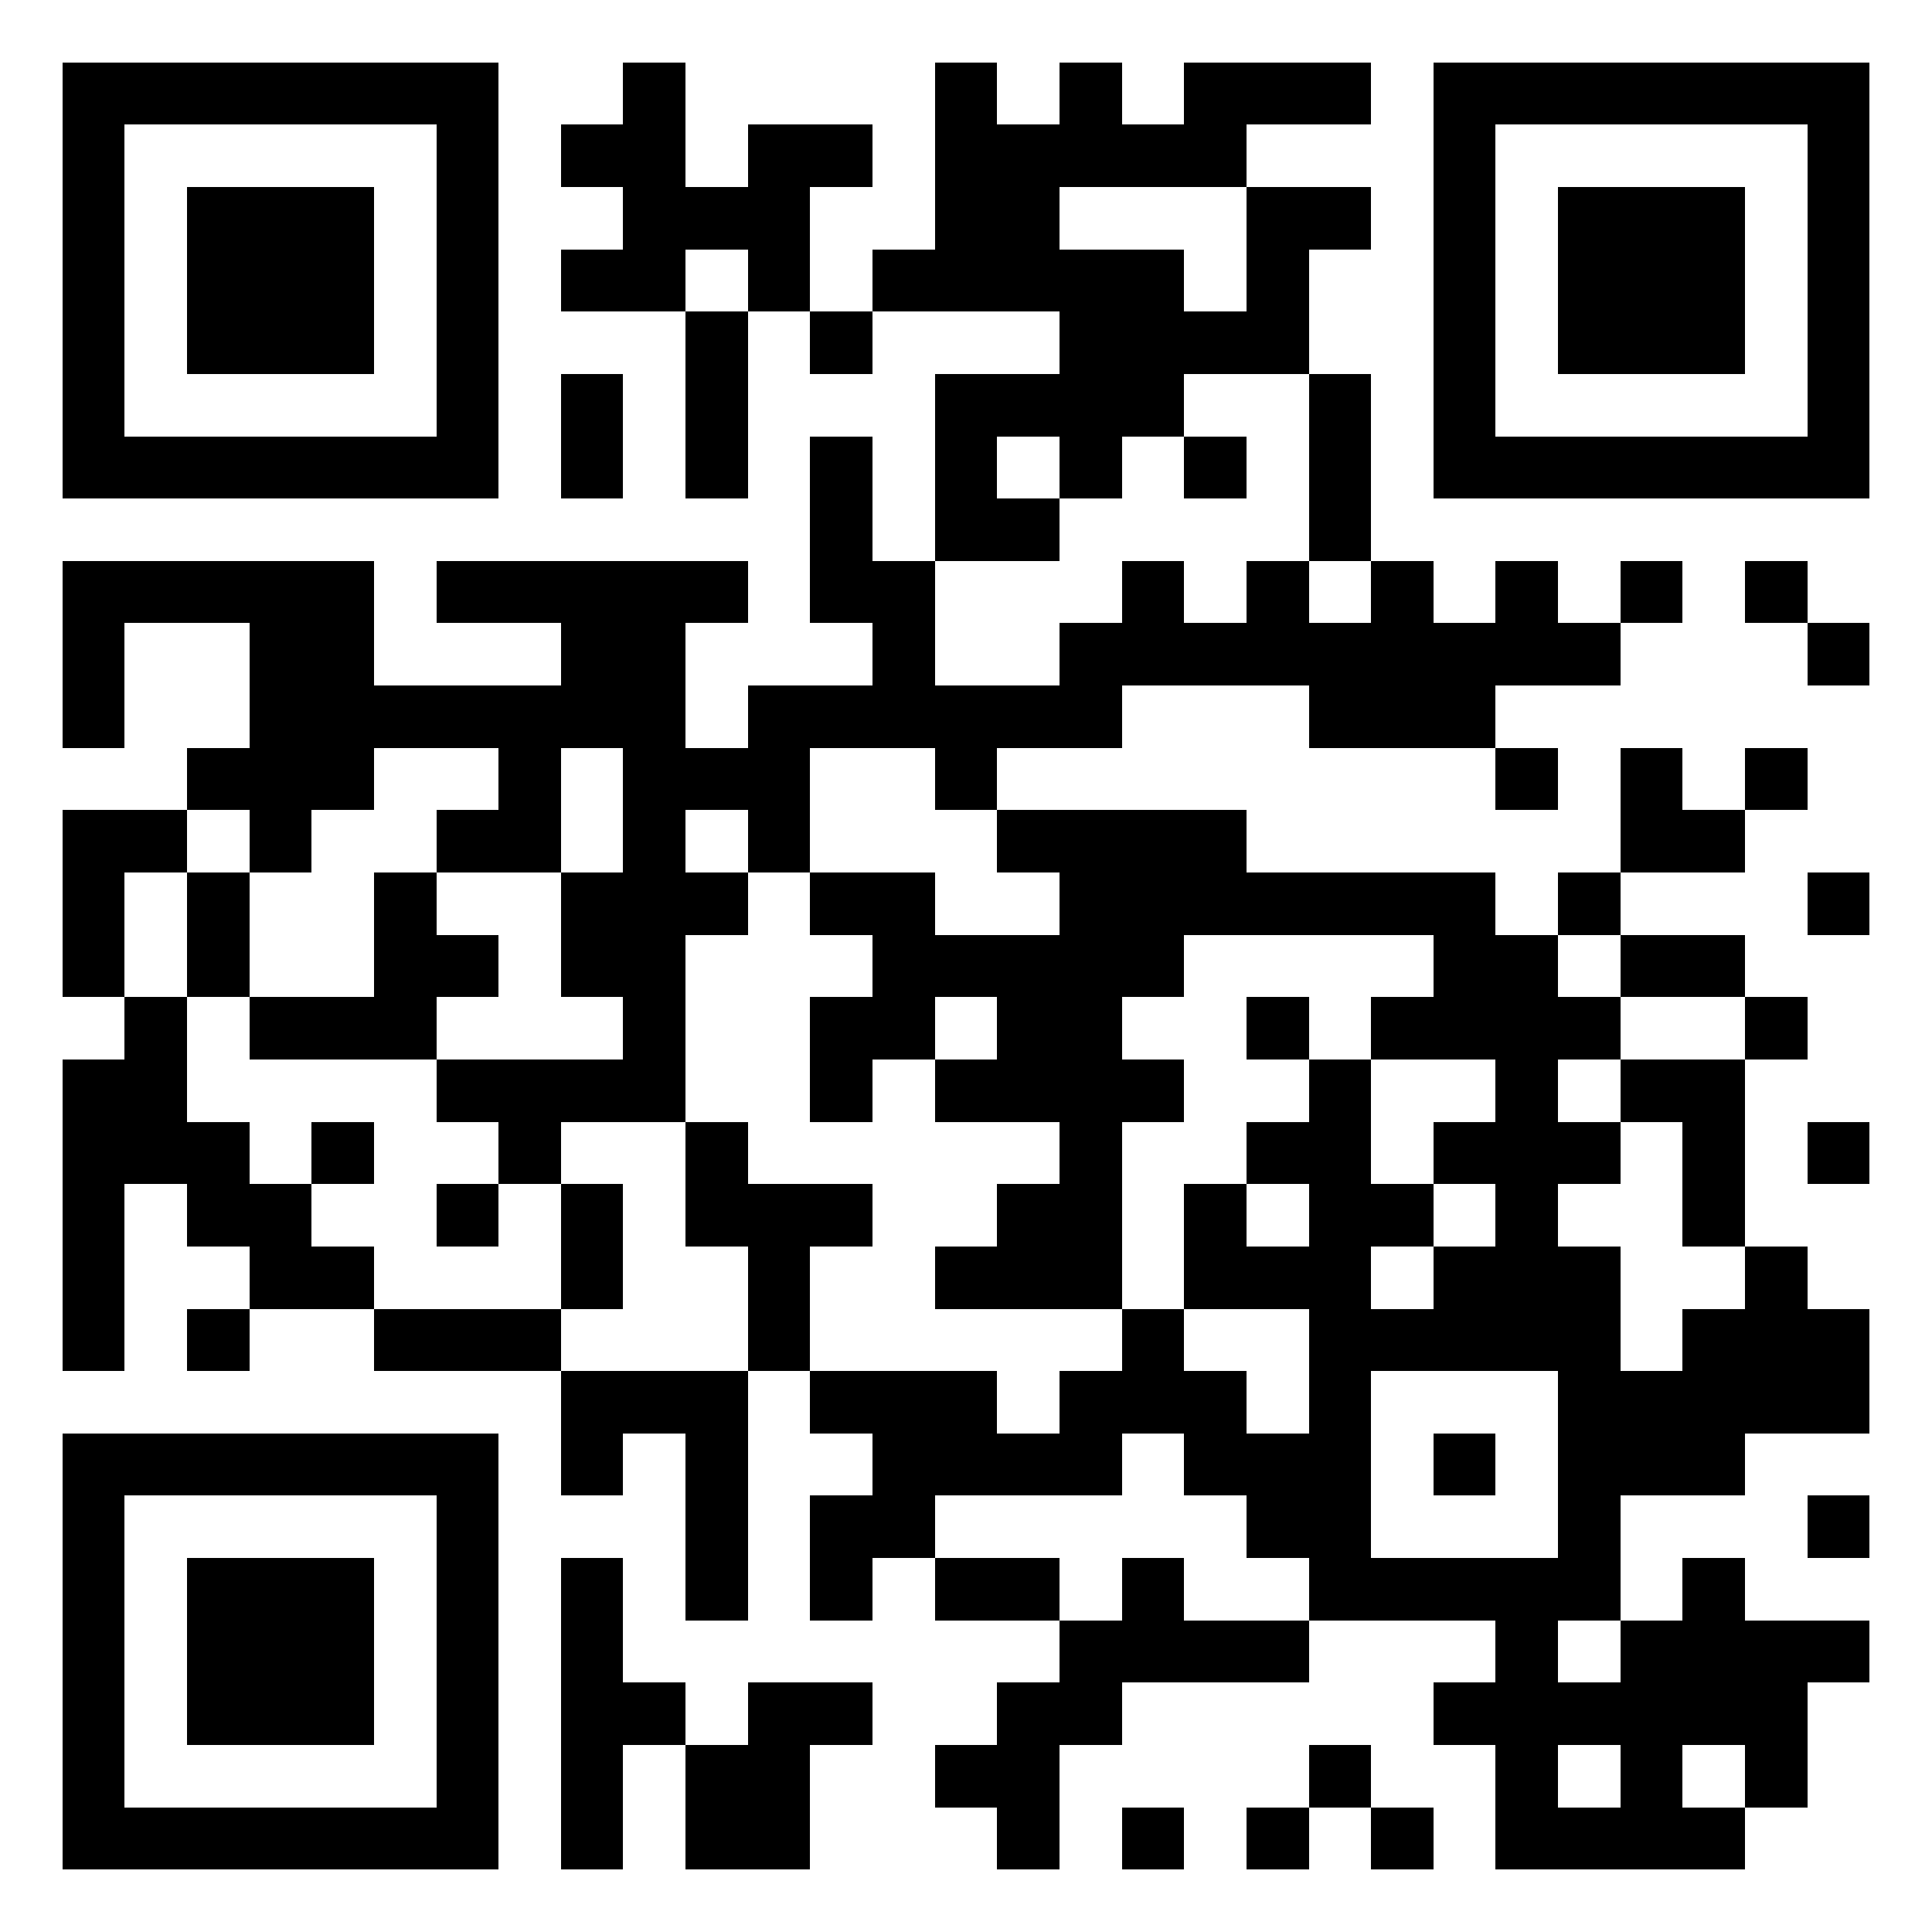 <?xml version="1.0" encoding="UTF-8"?> <svg xmlns="http://www.w3.org/2000/svg" xmlns:xlink="http://www.w3.org/1999/xlink" width="100%" height="100%" viewBox="-1 -1 31 31" shape-rendering="crispEdges" id="qr code"><rect id="qr background" fill-opacity="1" fill="rgb(255, 255, 255)" x="-1" y="-1" width="31" height="31"></rect><path fill-opacity="1" fill="rgb(0, 0, 0)" id="qr dark pixels" fill-rule="evenodd" d="M 9 0 L 10 0 L 10 2 L 11 2 L 11 1 L 13 1 L 13 2 L 12 2 L 12 4 L 11 4 L 11 3 L 10 3 L 10 4 L 8 4 L 8 3 L 9 3 L 9 2 L 8 2 L 8 1 L 9 1 z M 14 0 L 15 0 L 15 1 L 16 1 L 16 0 L 17 0 L 17 1 L 18 1 L 18 0 L 21 0 L 21 1 L 19 1 L 19 2 L 16 2 L 16 3 L 18 3 L 18 4 L 19 4 L 19 2 L 21 2 L 21 3 L 20 3 L 20 5 L 18 5 L 18 6 L 17 6 L 17 7 L 16 7 L 16 6 L 15 6 L 15 7 L 16 7 L 16 8 L 14 8 L 14 5 L 16 5 L 16 4 L 13 4 L 13 3 L 14 3 z M 10 4 L 11 4 L 11 7 L 10 7 z M 12 4 L 13 4 L 13 5 L 12 5 z M 8 5 L 9 5 L 9 7 L 8 7 z M 20 5 L 21 5 L 21 8 L 20 8 z M 12 6 L 13 6 L 13 8 L 14 8 L 14 10 L 16 10 L 16 9 L 17 9 L 17 8 L 18 8 L 18 9 L 19 9 L 19 8 L 20 8 L 20 9 L 21 9 L 21 8 L 22 8 L 22 9 L 23 9 L 23 8 L 24 8 L 24 9 L 25 9 L 25 10 L 23 10 L 23 11 L 20 11 L 20 10 L 17 10 L 17 11 L 15 11 L 15 12 L 14 12 L 14 11 L 12 11 L 12 13 L 11 13 L 11 12 L 10 12 L 10 13 L 11 13 L 11 14 L 10 14 L 10 17 L 8 17 L 8 18 L 7 18 L 7 17 L 6 17 L 6 16 L 9 16 L 9 15 L 8 15 L 8 13 L 9 13 L 9 11 L 8 11 L 8 13 L 6 13 L 6 12 L 7 12 L 7 11 L 5 11 L 5 12 L 4 12 L 4 13 L 3 13 L 3 12 L 2 12 L 2 11 L 3 11 L 3 9 L 1 9 L 1 11 L 0 11 L 0 8 L 5 8 L 5 10 L 8 10 L 8 9 L 6 9 L 6 8 L 11 8 L 11 9 L 10 9 L 10 11 L 11 11 L 11 10 L 13 10 L 13 9 L 12 9 z M 18 6 L 19 6 L 19 7 L 18 7 z M 25 8 L 26 8 L 26 9 L 25 9 z M 27 8 L 28 8 L 28 9 L 27 9 z M 28 9 L 29 9 L 29 10 L 28 10 z M 23 11 L 24 11 L 24 12 L 23 12 z M 25 11 L 26 11 L 26 12 L 27 12 L 27 13 L 25 13 z M 27 11 L 28 11 L 28 12 L 27 12 z M 0 12 L 2 12 L 2 13 L 1 13 L 1 15 L 0 15 z M 15 12 L 19 12 L 19 13 L 23 13 L 23 14 L 24 14 L 24 15 L 25 15 L 25 16 L 24 16 L 24 17 L 25 17 L 25 18 L 24 18 L 24 19 L 25 19 L 25 21 L 26 21 L 26 20 L 27 20 L 27 19 L 28 19 L 28 20 L 29 20 L 29 22 L 27 22 L 27 23 L 25 23 L 25 25 L 24 25 L 24 26 L 25 26 L 25 25 L 26 25 L 26 24 L 27 24 L 27 25 L 29 25 L 29 26 L 28 26 L 28 28 L 27 28 L 27 27 L 26 27 L 26 28 L 27 28 L 27 29 L 23 29 L 23 27 L 22 27 L 22 26 L 23 26 L 23 25 L 20 25 L 20 24 L 19 24 L 19 23 L 18 23 L 18 22 L 17 22 L 17 23 L 14 23 L 14 24 L 13 24 L 13 25 L 12 25 L 12 23 L 13 23 L 13 22 L 12 22 L 12 21 L 15 21 L 15 22 L 16 22 L 16 21 L 17 21 L 17 20 L 18 20 L 18 21 L 19 21 L 19 22 L 20 22 L 20 20 L 18 20 L 18 18 L 19 18 L 19 19 L 20 19 L 20 18 L 19 18 L 19 17 L 20 17 L 20 16 L 21 16 L 21 18 L 22 18 L 22 19 L 21 19 L 21 20 L 22 20 L 22 19 L 23 19 L 23 18 L 22 18 L 22 17 L 23 17 L 23 16 L 21 16 L 21 15 L 22 15 L 22 14 L 18 14 L 18 15 L 17 15 L 17 16 L 18 16 L 18 17 L 17 17 L 17 20 L 14 20 L 14 19 L 15 19 L 15 18 L 16 18 L 16 17 L 14 17 L 14 16 L 15 16 L 15 15 L 14 15 L 14 16 L 13 16 L 13 17 L 12 17 L 12 15 L 13 15 L 13 14 L 12 14 L 12 13 L 14 13 L 14 14 L 16 14 L 16 13 L 15 13 zM 21 21 L 24 21 L 24 24 L 21 24 z M 24 27 L 25 27 L 25 28 L 24 28 z M 2 13 L 3 13 L 3 15 L 2 15 z M 5 13 L 6 13 L 6 14 L 7 14 L 7 15 L 6 15 L 6 16 L 3 16 L 3 15 L 5 15 z M 24 13 L 25 13 L 25 14 L 24 14 z M 28 13 L 29 13 L 29 14 L 28 14 z M 25 14 L 27 14 L 27 15 L 25 15 z M 1 15 L 2 15 L 2 17 L 3 17 L 3 18 L 4 18 L 4 19 L 5 19 L 5 20 L 3 20 L 3 19 L 2 19 L 2 18 L 1 18 L 1 21 L 0 21 L 0 16 L 1 16 z M 19 15 L 20 15 L 20 16 L 19 16 z M 27 15 L 28 15 L 28 16 L 27 16 z M 25 16 L 27 16 L 27 19 L 26 19 L 26 17 L 25 17 z M 4 17 L 5 17 L 5 18 L 4 18 z M 10 17 L 11 17 L 11 18 L 13 18 L 13 19 L 12 19 L 12 21 L 11 21 L 11 19 L 10 19 z M 28 17 L 29 17 L 29 18 L 28 18 z M 6 18 L 7 18 L 7 19 L 6 19 z M 8 18 L 9 18 L 9 20 L 8 20 z M 2 20 L 3 20 L 3 21 L 2 21 z M 5 20 L 8 20 L 8 21 L 5 21 z M 8 21 L 11 21 L 11 25 L 10 25 L 10 22 L 9 22 L 9 23 L 8 23 z M 22 22 L 23 22 L 23 23 L 22 23 z M 28 23 L 29 23 L 29 24 L 28 24 z M 8 24 L 9 24 L 9 26 L 10 26 L 10 27 L 9 27 L 9 29 L 8 29 z M 14 24 L 16 24 L 16 25 L 14 25 z M 17 24 L 18 24 L 18 25 L 20 25 L 20 26 L 17 26 L 17 27 L 16 27 L 16 29 L 15 29 L 15 28 L 14 28 L 14 27 L 15 27 L 15 26 L 16 26 L 16 25 L 17 25 z M 11 26 L 13 26 L 13 27 L 12 27 L 12 29 L 10 29 L 10 27 L 11 27 z M 20 27 L 21 27 L 21 28 L 20 28 z M 17 28 L 18 28 L 18 29 L 17 29 z M 19 28 L 20 28 L 20 29 L 19 29 z M 21 28 L 22 28 L 22 29 L 21 29 z"></path><path id="qr squares" d="M0,0h7h0v0v7v0h0h-7h0v0v-7v0h0zM1,1h5h0v0v5v0h0h-5h0v0v-5v0h0zM2,2h3h0v0v3v0h0h-3h0v0v-3v0h0z M22,0h7h0v0v7v0h0h-7h0v0v-7v0h0zM23,1h5h0v0v5v0h0h-5h0v0v-5v0h0zM24,2h3h0v0v3v0h0h-3h0v0v-3v0h0z M0,22h7h0v0v7v0h0h-7h0v0v-7v0h0zM1,23h5h0v0v5v0h0h-5h0v0v-5v0h0zM2,24h3h0v0v3v0h0h-3h0v0v-3v0h0z" fill-rule="evenodd" fill-opacity="1" fill="rgb(0, 0, 0)"></path></svg> 